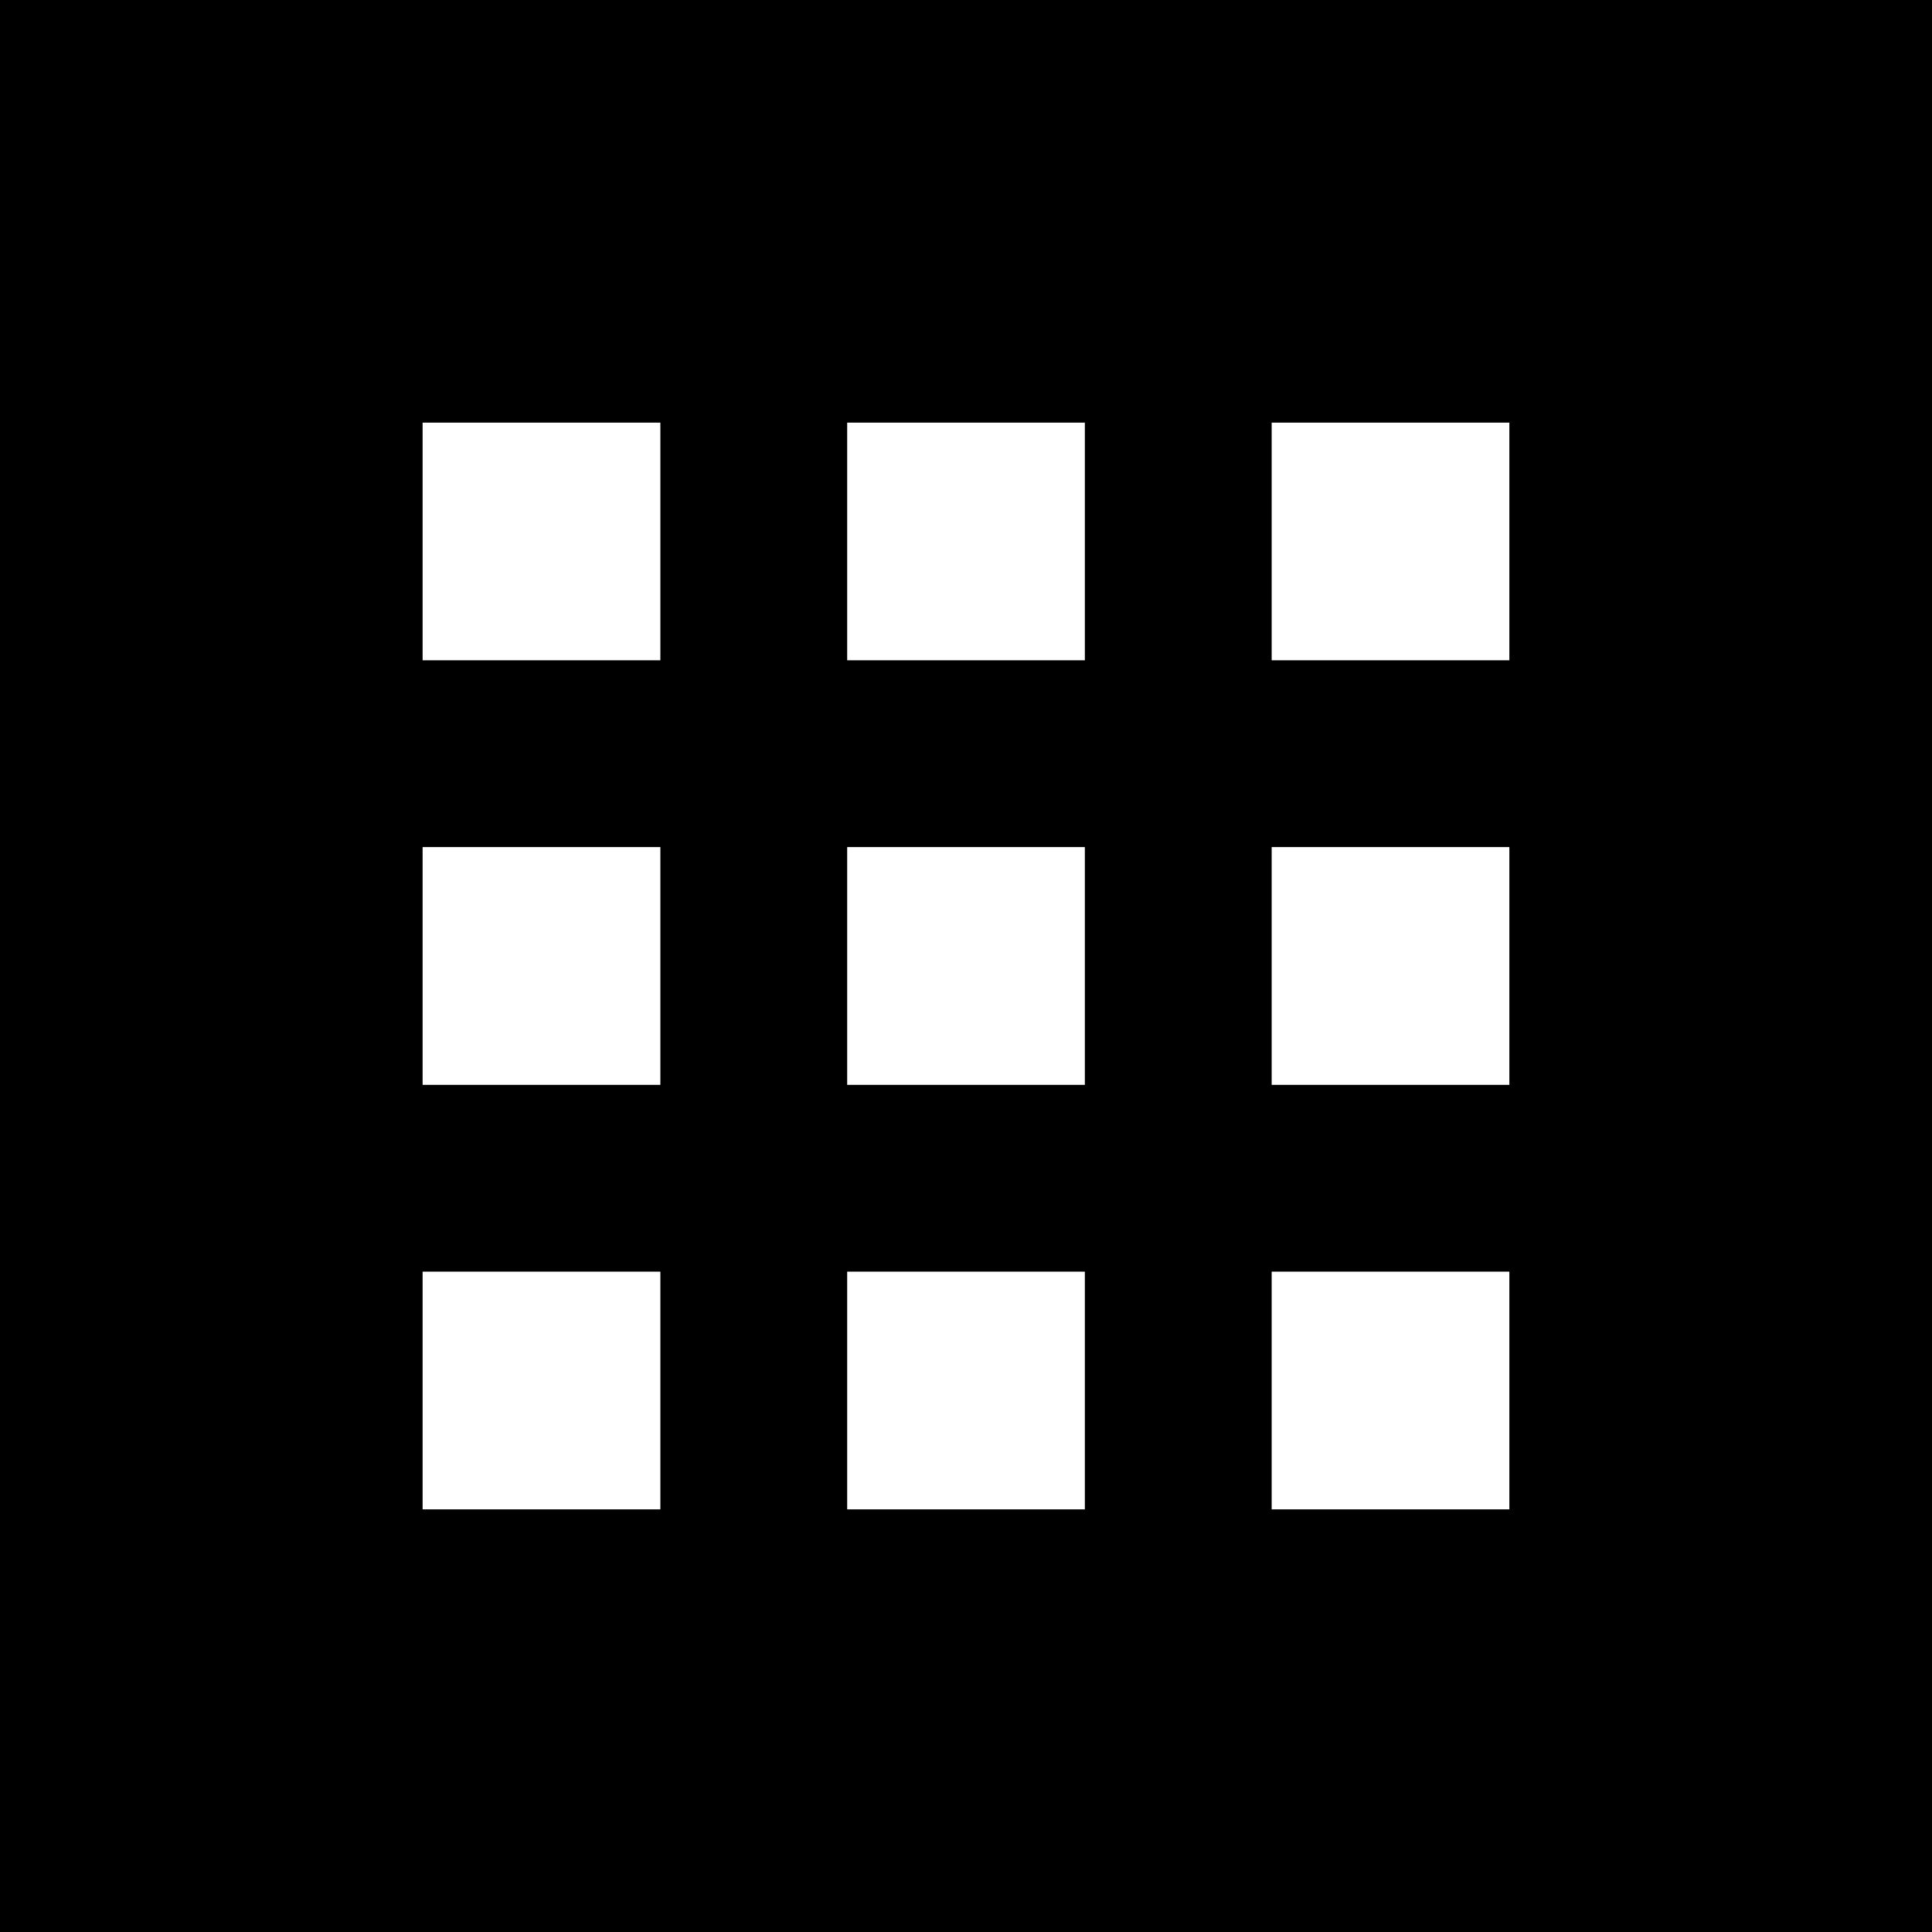 <?xml version="1.0" encoding="utf-8"?>

<!DOCTYPE svg PUBLIC "-//W3C//DTD SVG 1.1//EN" "http://www.w3.org/Graphics/SVG/1.1/DTD/svg11.dtd">

<svg height="800px" width="800px" version="1.1" id="_x32_" xmlns="http://www.w3.org/2000/svg" xmlns:xlink="http://www.w3.org/1999/xlink" 
	 viewBox="0 0 512 512"  xml:space="preserve">
<style type="text/css">
	.st0{fill:#000000;}
</style>
<g>
	<path class="st0" d="M0,0v512h512V0H0z M175.003,400h-63.007v-63h63.007V400z M175.003,287.5h-63.007v-63.016h63.007V287.5z
		 M175.003,174.984h-63.007V112h63.007V174.984z M287.496,400h-62.985v-63h62.985V400z M287.496,287.5h-62.985v-63.016h62.985V287.5
		z M287.496,174.984h-62.985V112h62.985V174.984z M399.996,400h-62.989v-63h62.989V400z M399.996,287.5h-62.989v-63.016h62.989
		V287.5z M399.996,174.984h-62.989V112h62.989V174.984z"/>
</g>
</svg>